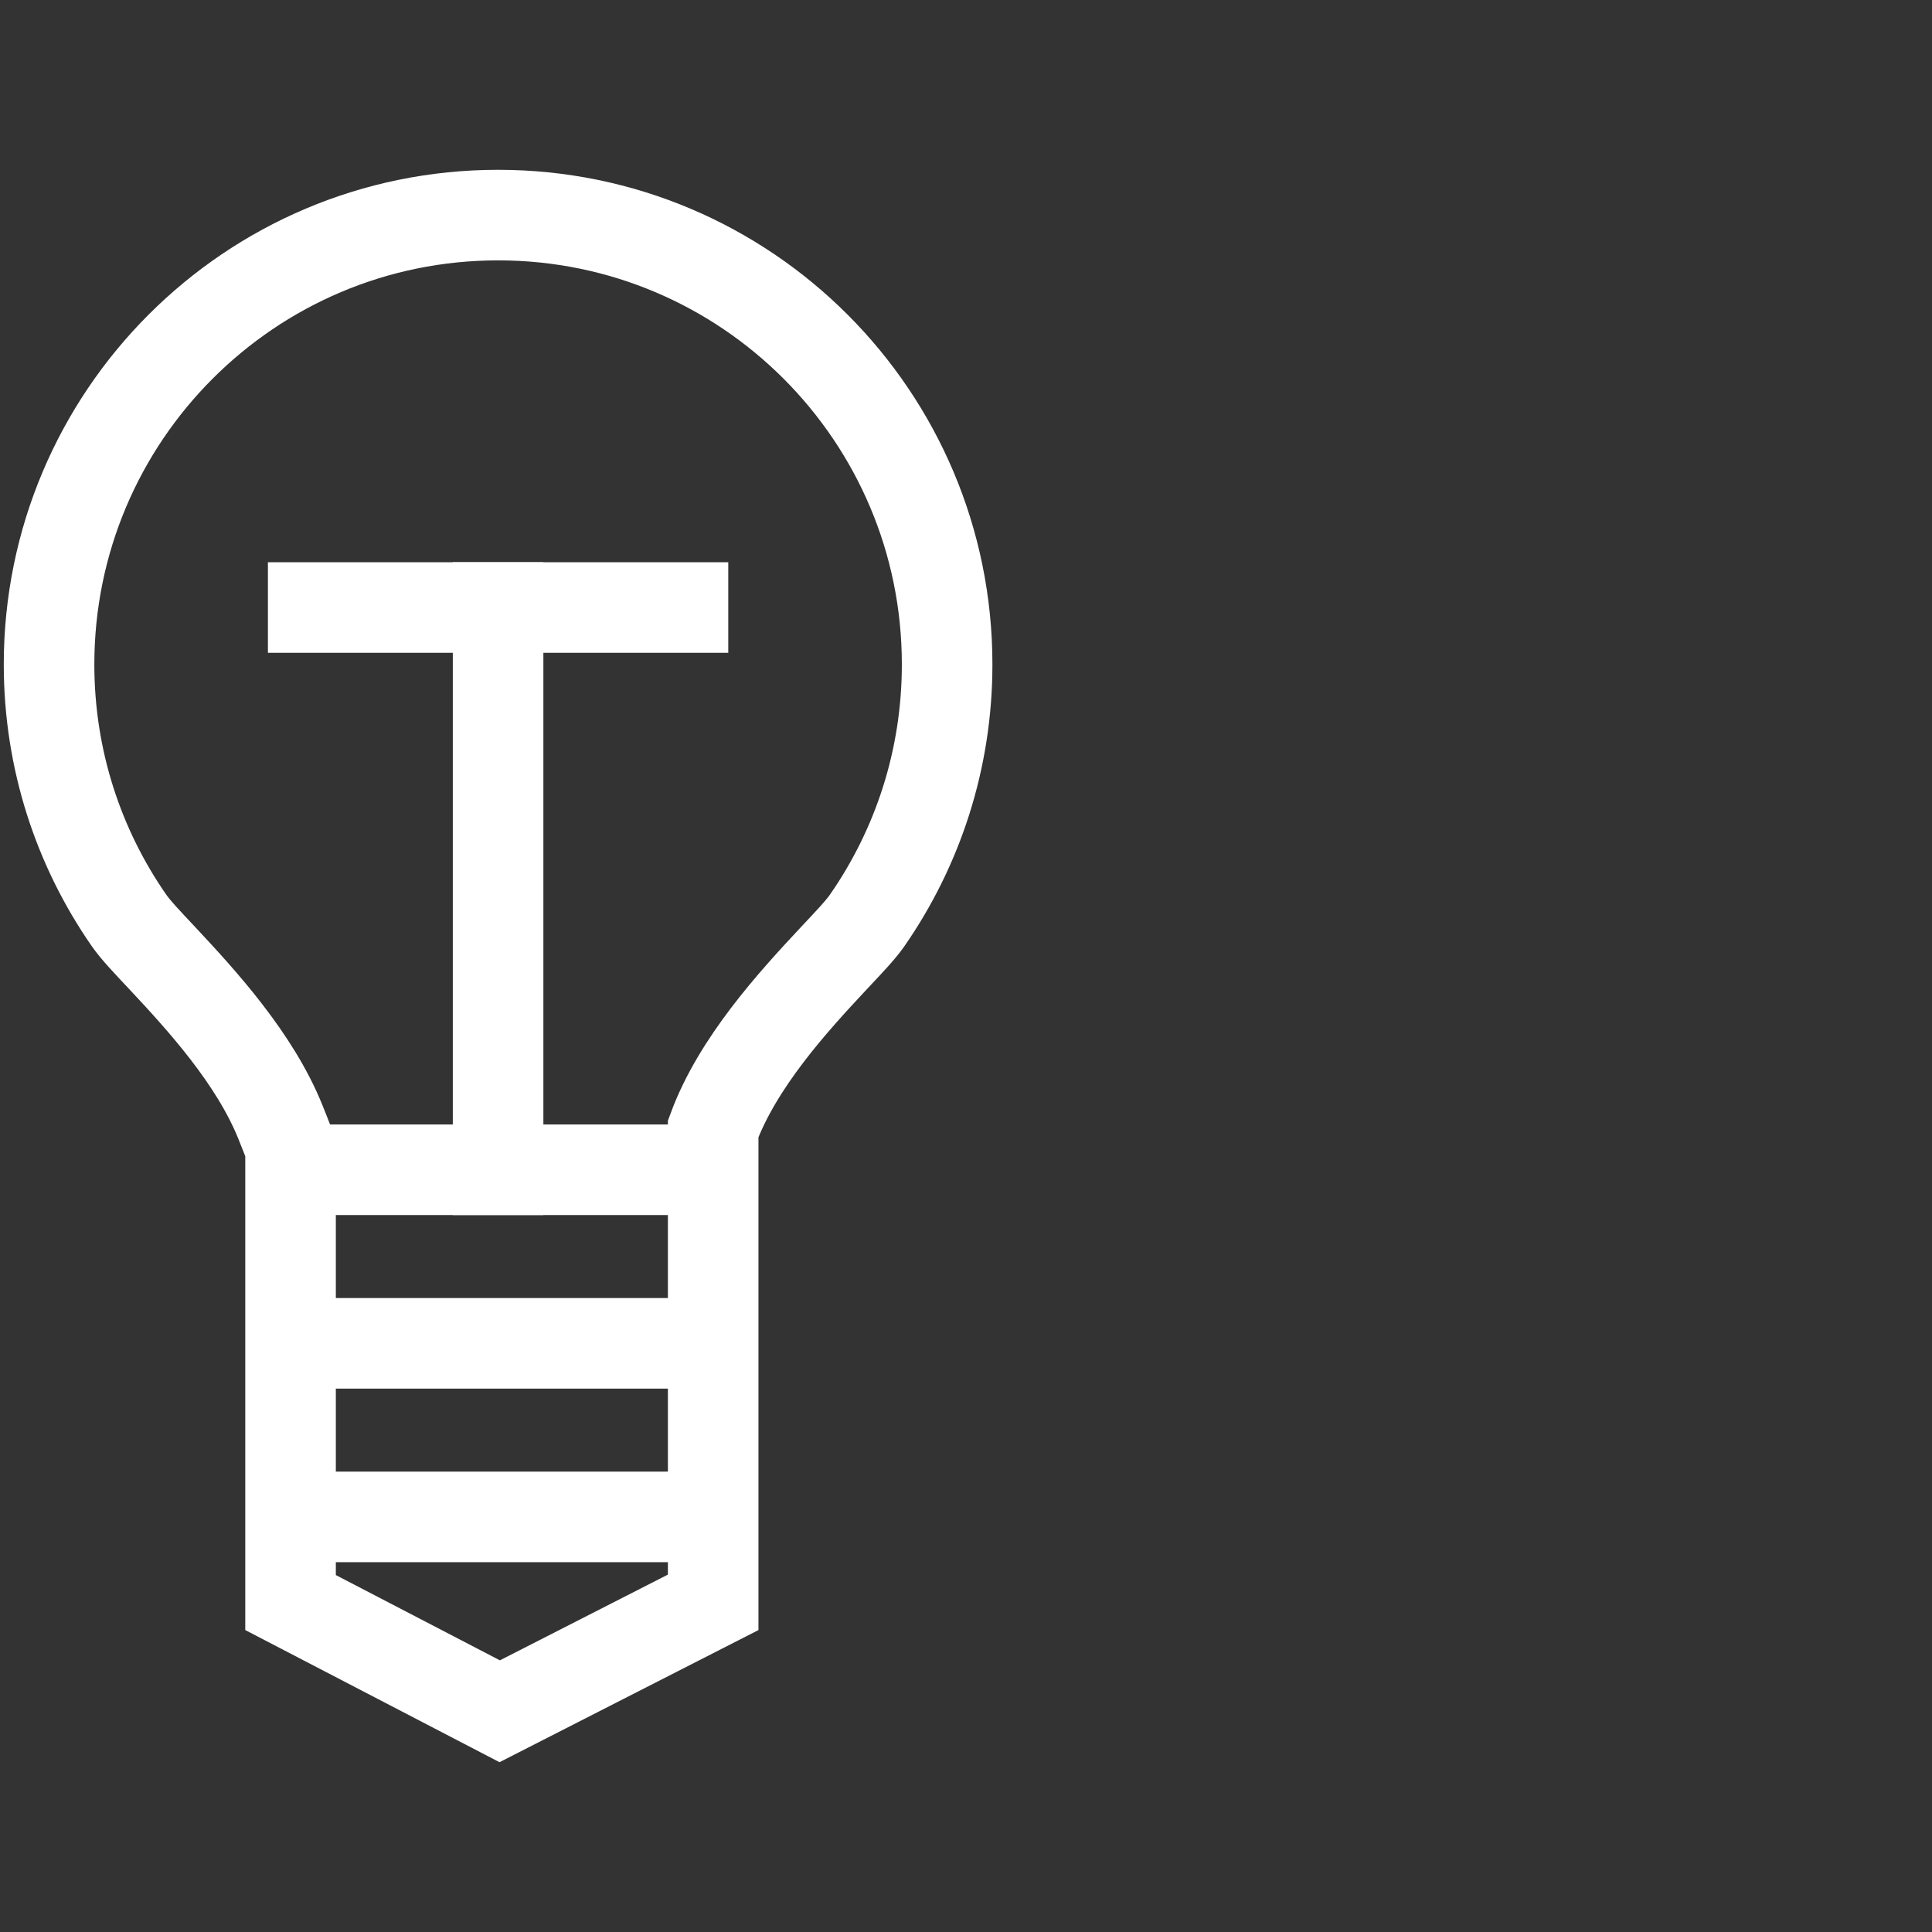 <?xml version="1.0" encoding="UTF-8"?>
<svg width="512px" height="512px" viewBox="0 0 512 512" version="1.1" xmlns="http://www.w3.org/2000/svg" xmlns:xlink="http://www.w3.org/1999/xlink">
    <rect x="0" y="0" width="512" height="512" fill="#333333" stroke="none"/>
    <title>Idea 1</title>
    <g id="Idea-1" stroke="none" stroke-width="1" fill="none" fill-rule="evenodd">
        <path d="M132,57 C99.14,57 69.391,70.328 47.857,91.875 C26.32,113.424 13,143.195 13,176.079 C13,201.284 20.823,224.662 34.179,243.909 C36.009,246.546 39.263,249.925 43.051,253.97 C53.561,265.197 67.489,280.473 74.286,297.287 C75.204,299.558 76.109,301.861 77.001,304.191 L77,424.697 L132.427,453.502 L189,424.636 L188.999,299.135 C195.48,281.594 210.056,265.606 220.949,253.97 C224.737,249.925 227.991,246.546 229.821,243.909 C243.177,224.662 251,201.284 251,176.079 C251,143.195 237.68,113.424 216.143,91.875 C194.609,70.328 164.86,57 132,57 Z" id="Combined-Shape" stroke="#FFFFFF" stroke-width="24"></path>
        <line x1="132" y1="405" x2="132" y2="307" id="Line-Copy-22" stroke="#FFFFFF" stroke-width="24" stroke-linecap="square" transform="translate(132, 356) scale(1, -1) rotate(90) translate(-132, -356) "></line>
        <line x1="132" y1="451" x2="132" y2="353" id="Line-Copy-23" stroke="#FFFFFF" stroke-width="24" stroke-linecap="square" transform="translate(132, 402) scale(1, -1) rotate(90) translate(-132, -402) "></line>
        <line x1="132" y1="210" x2="132" y2="112" id="Line-Copy-24" stroke="#FFFFFF" stroke-width="24" stroke-linecap="square" transform="translate(132, 161) scale(1, -1) rotate(90) translate(-132, -161) "></line>
        <line x1="132" y1="359" x2="132" y2="261" id="Line-Copy-21" stroke="#FFFFFF" stroke-width="24" stroke-linecap="square" transform="translate(132, 310) scale(1, -1) rotate(90) translate(-132, -310) "></line>
        <line x1="206.5" y1="235.5" x2="57.5" y2="235.5" id="Line-Copy-25" stroke="#FFFFFF" stroke-width="24" stroke-linecap="square" transform="translate(132, 235.5) scale(1, -1) rotate(90) translate(-132, -235.5) "></line>
    </g>
</svg>
